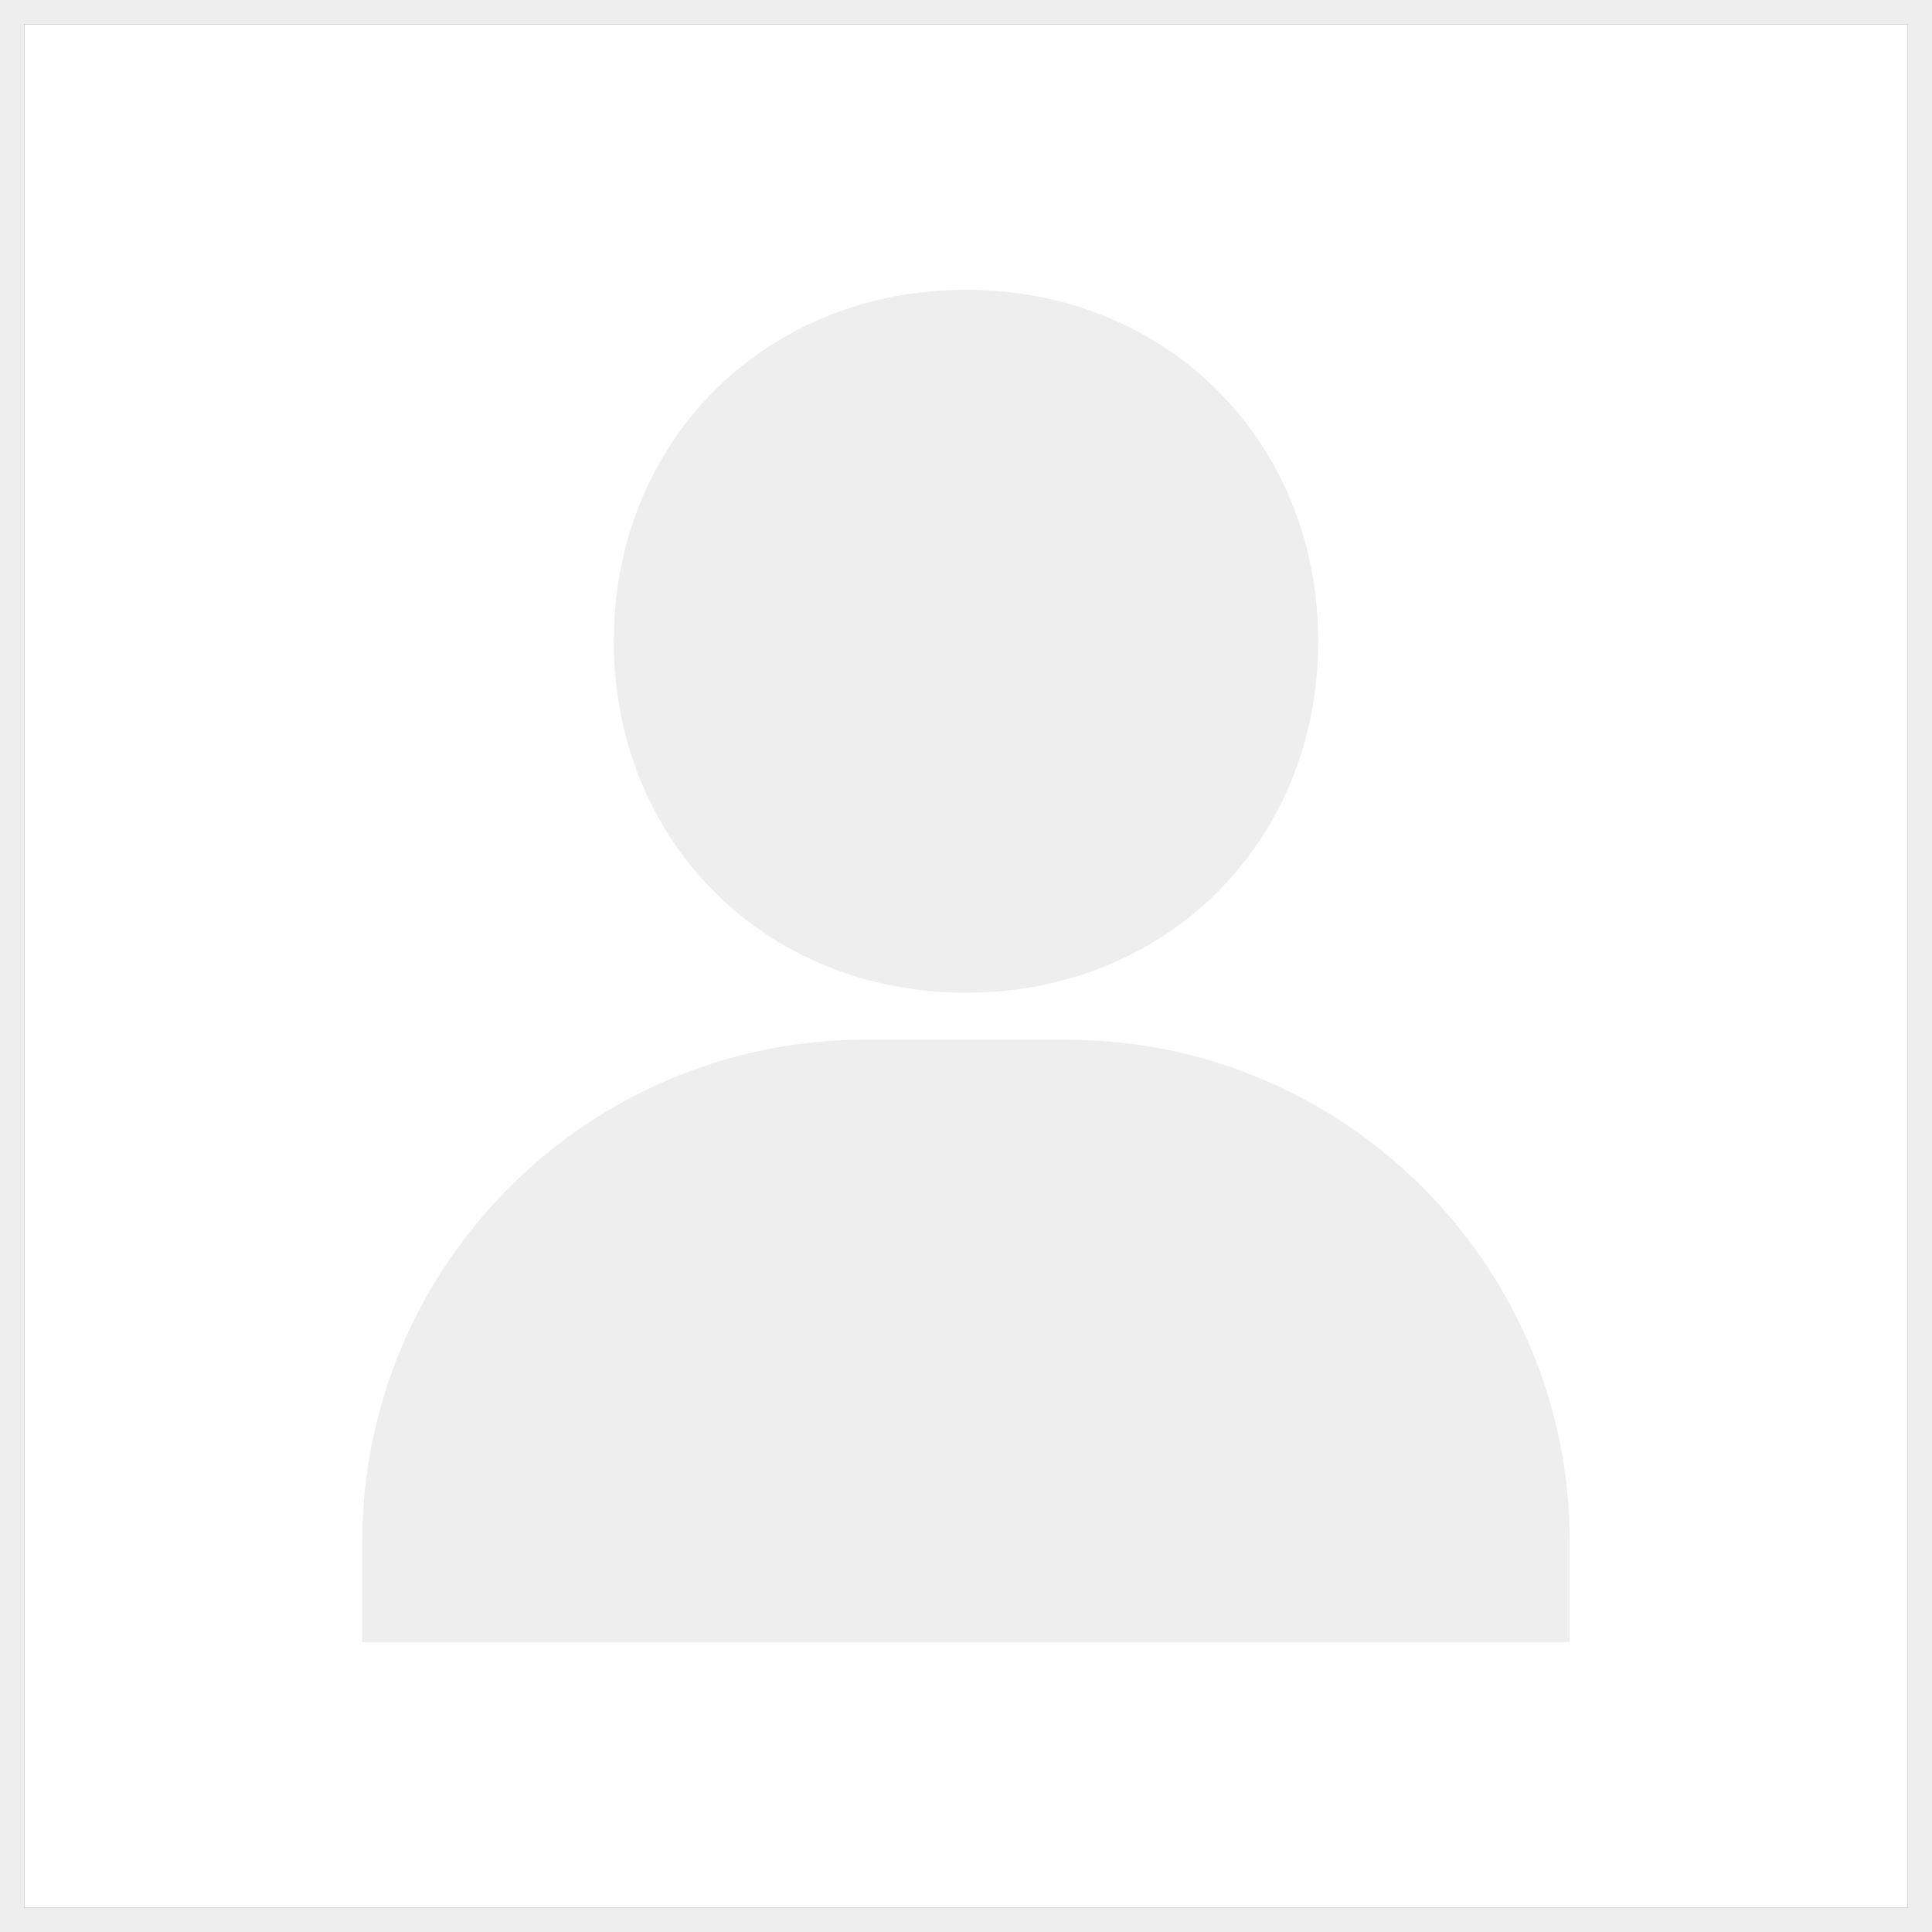 <svg xmlns="http://www.w3.org/2000/svg" width="160" height="160" fill="none" xmlns:v="https://vecta.io/nano"><rect width="100%" height="100%" fill="#333333" stroke="none"/><path fill="#fff" d="M2 2h156v156H2z"/><g fill="#eee"><path fill-rule="evenodd" d="M160 0H0v160h160V0zm-2 2H2v156h156V2z"/><path d="M50.833 53.106c0 16.591 12.542 29.106 29.167 29.106s29.167-12.516 29.167-29.106S96.625 24 80 24 50.833 36.516 50.833 53.106zM46.667 136H130v-8.316c0-22.927-18.692-41.58-41.667-41.58H71.667C48.692 86.104 30 104.757 30 127.684V136h16.667z"/></g></svg>